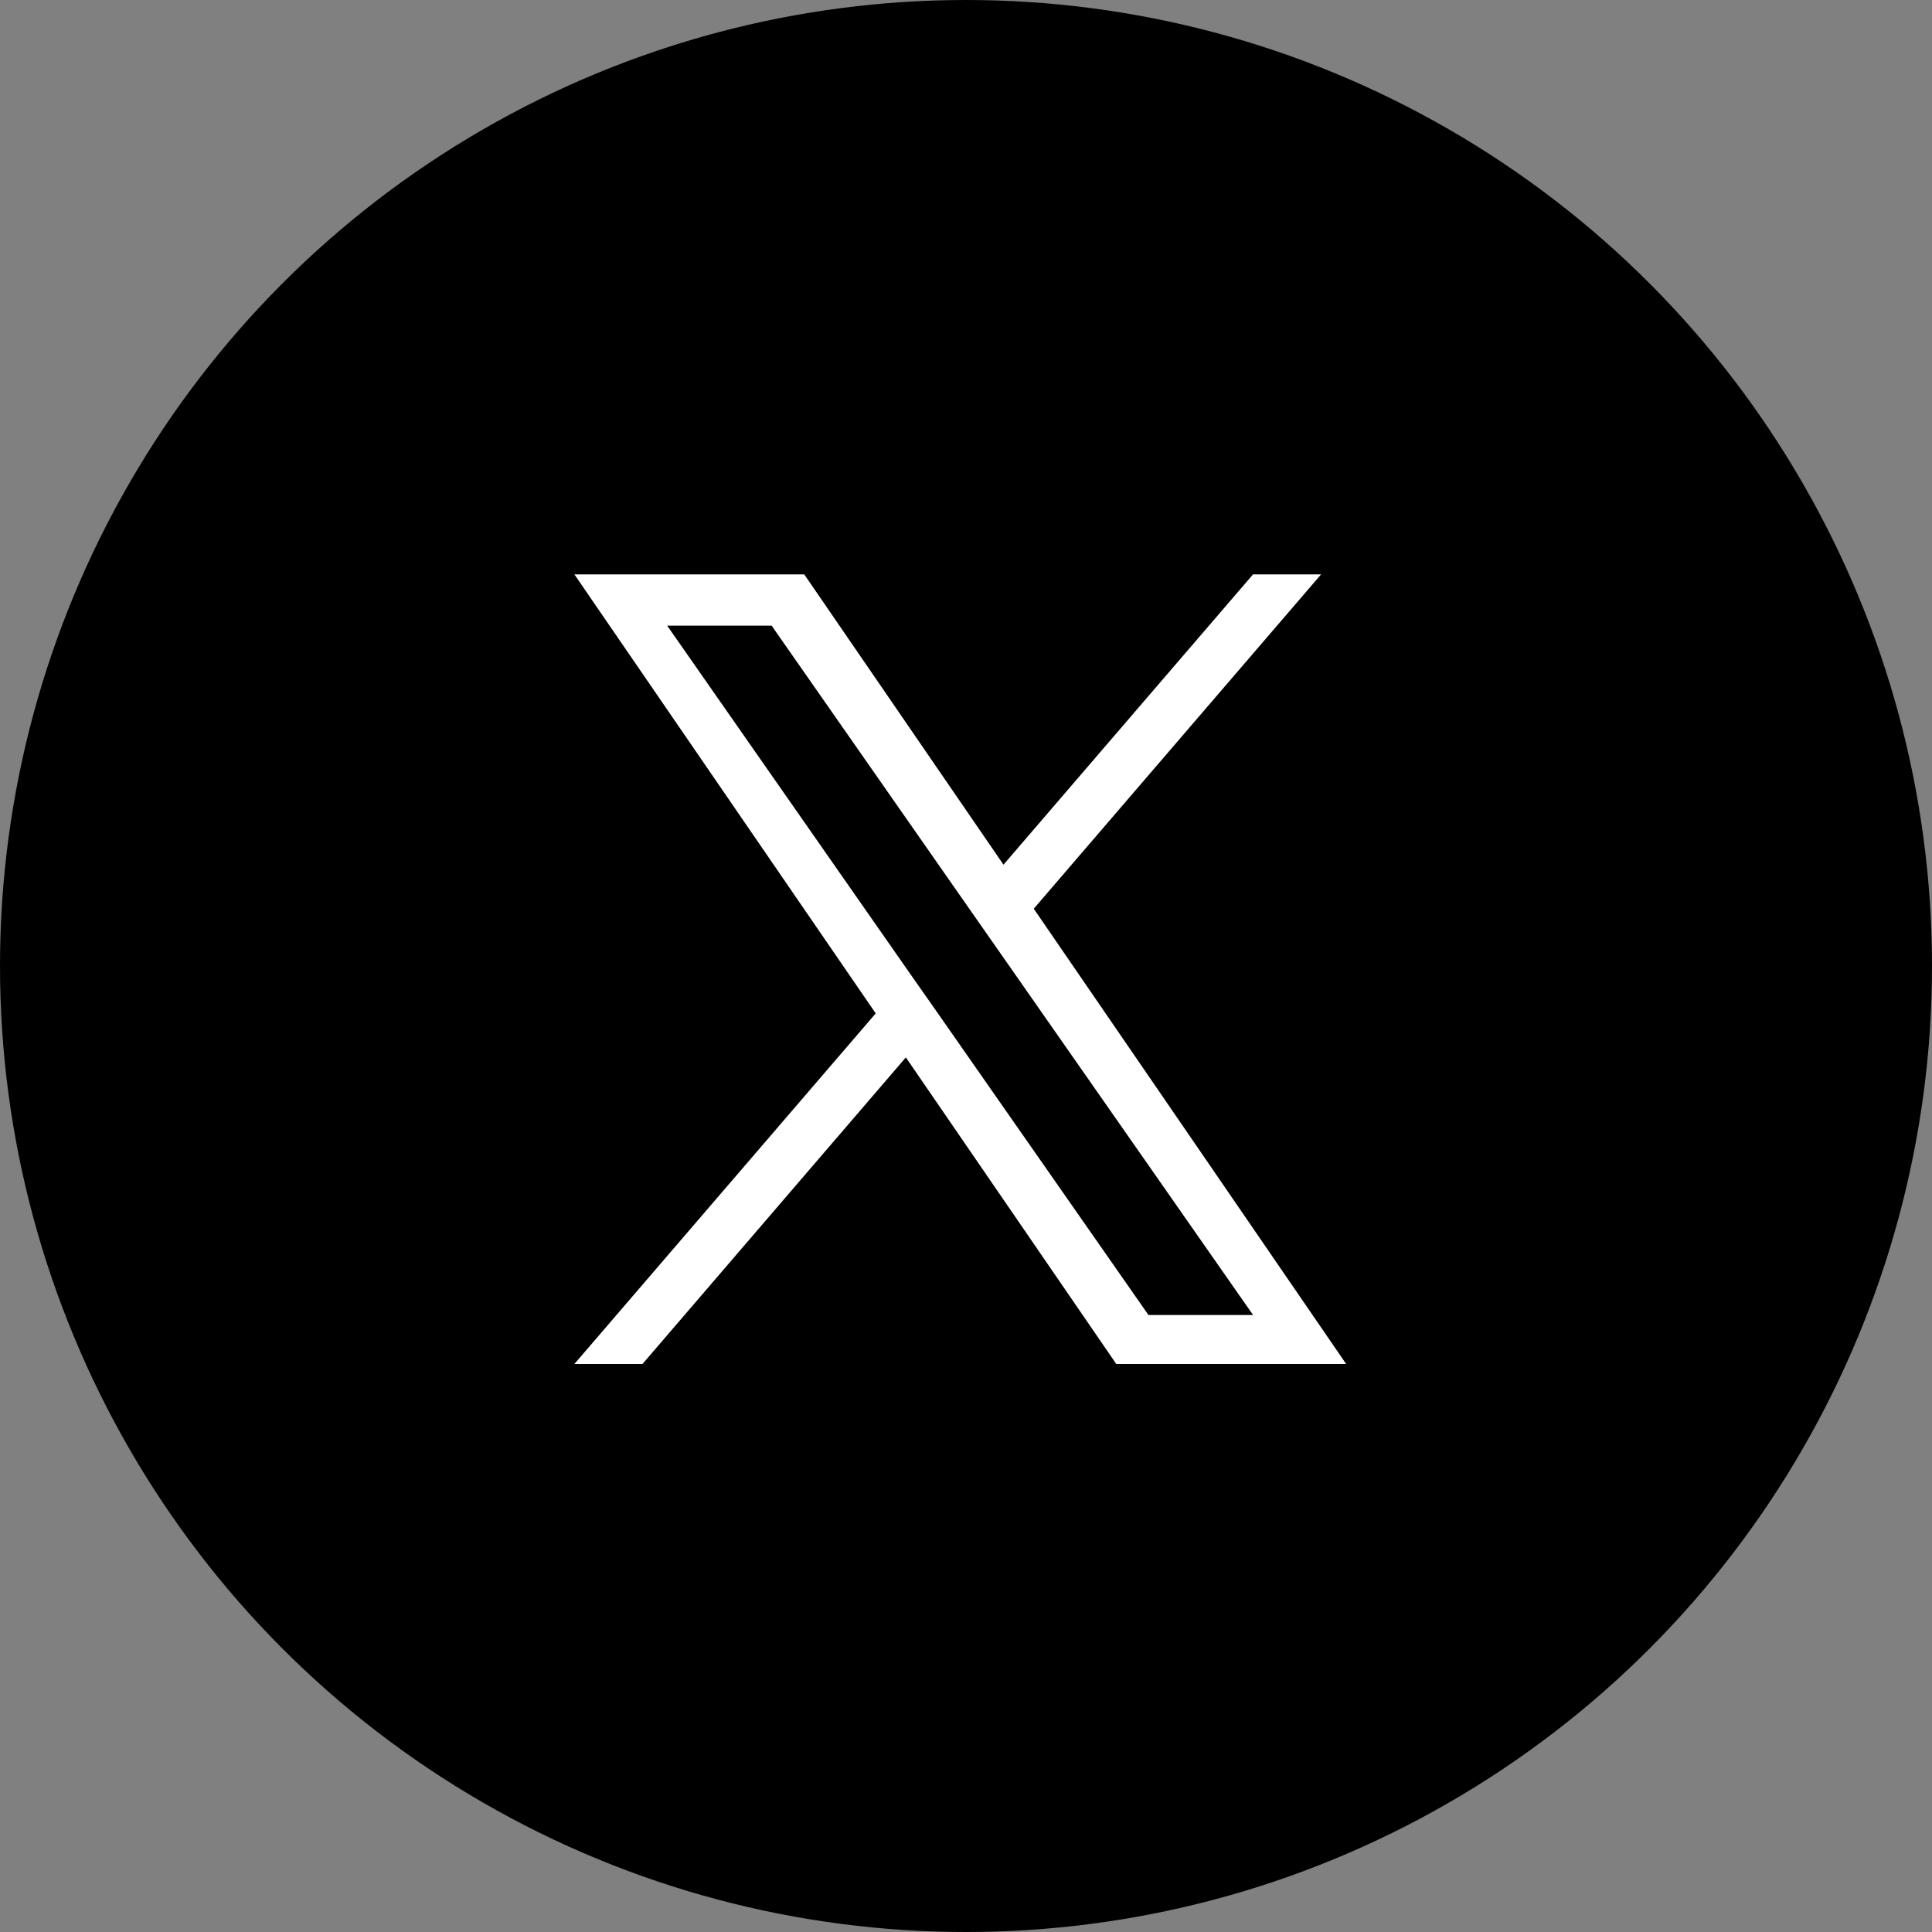 <svg width="74" height="74" viewBox="0 0 74 74" fill="none" xmlns="http://www.w3.org/2000/svg"><rect x="0" y="0" width="74" height="74" fill="#808080" stroke="none"/><circle cx="37" cy="37" r="37" fill="black"/><path d="M39.595 34.806L50.601 22H47.994L38.436 33.119L30.804 22H22L33.542 38.815L22 52.244H24.608L34.696 40.501L42.756 52.244H51.561L39.595 34.806ZM36.028 38.963L34.854 37.288L25.554 23.964H29.555L37.063 34.718L38.234 36.392L47.996 50.368H43.989L36.028 38.963Z" fill="white"/></svg>